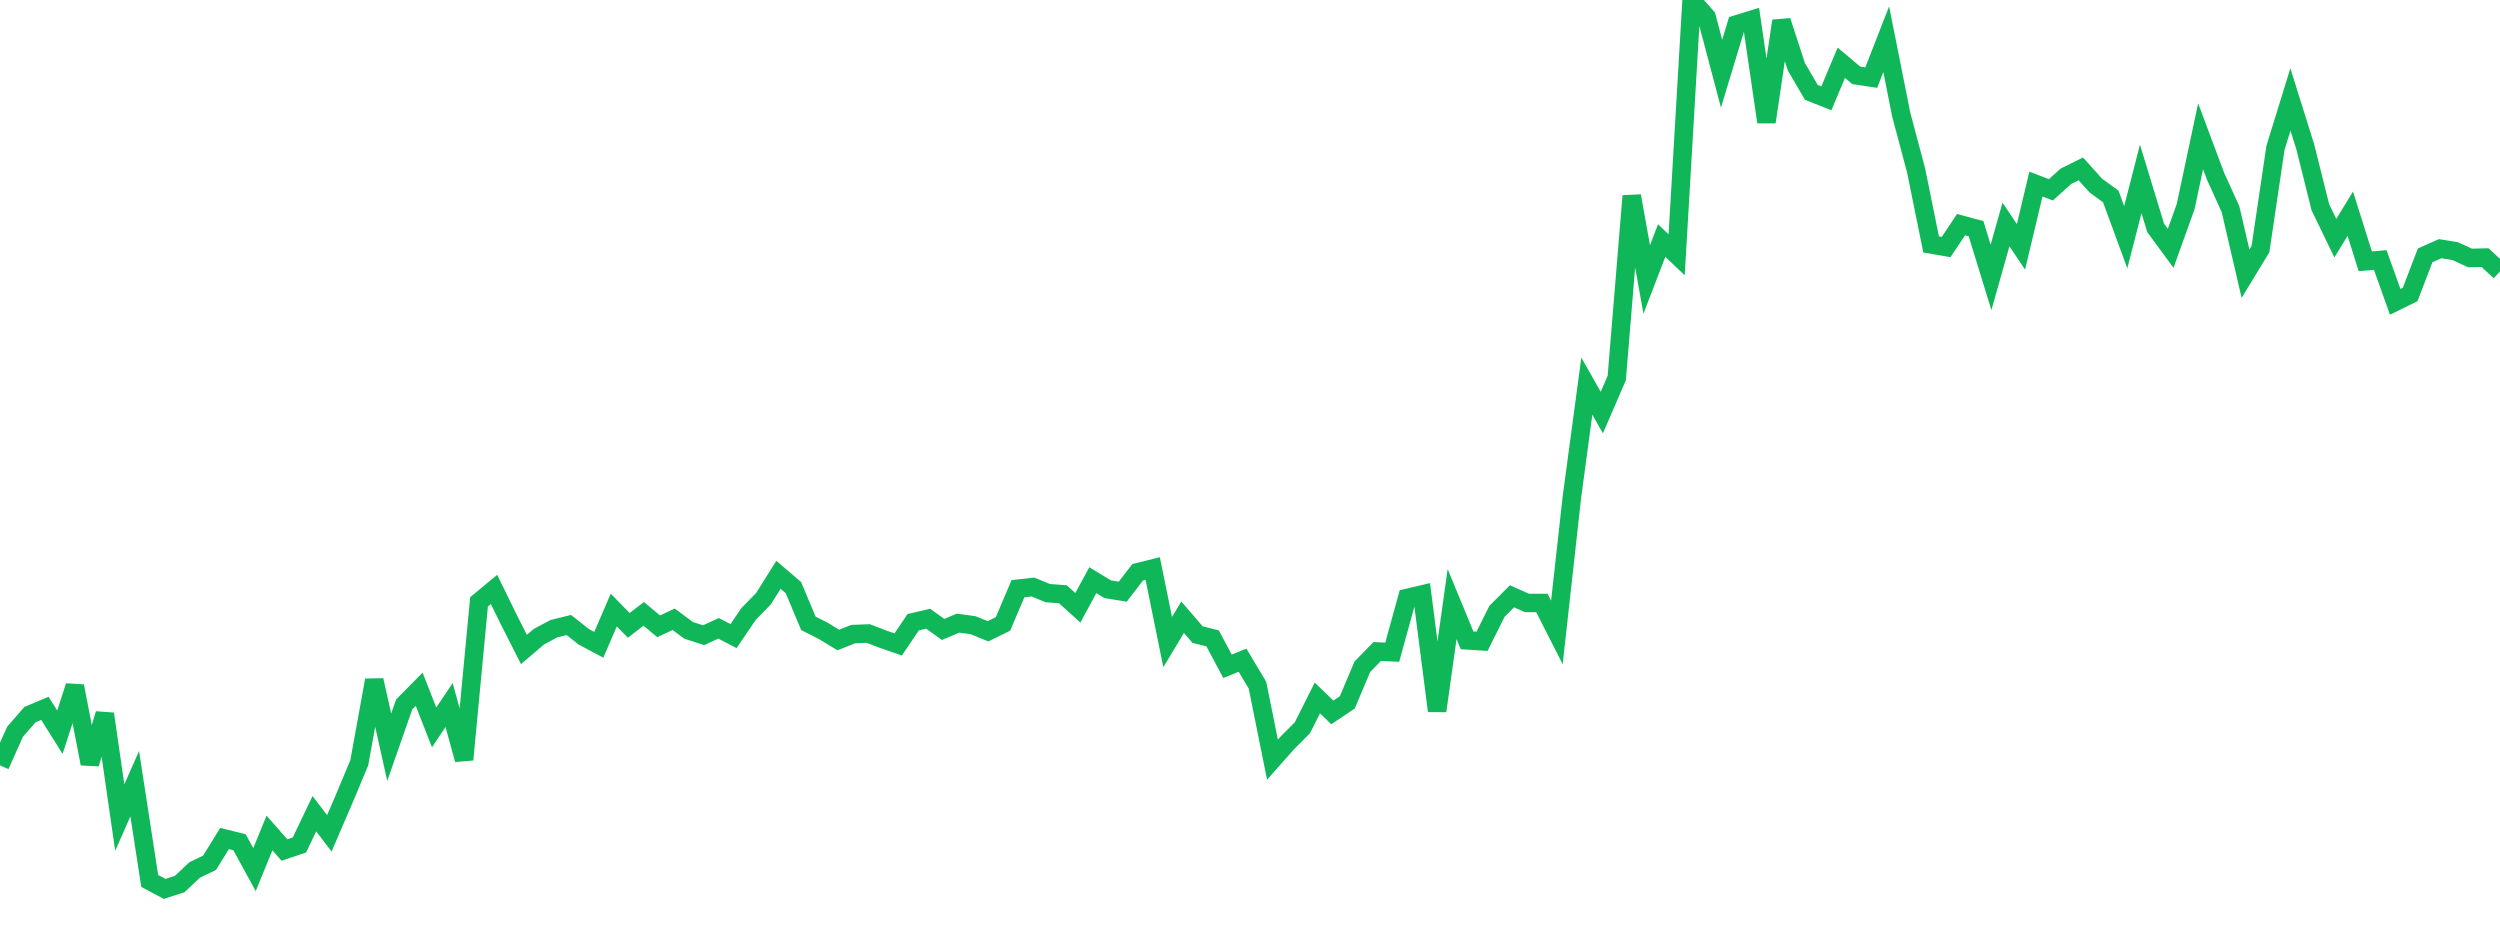 <?xml version="1.0" standalone="no"?>
<!DOCTYPE svg PUBLIC "-//W3C//DTD SVG 1.1//EN" "http://www.w3.org/Graphics/SVG/1.1/DTD/svg11.dtd">
<svg width="135" height="50" viewBox="0 0 135 50" preserveAspectRatio="none" class="sparkline" xmlns="http://www.w3.org/2000/svg"
xmlns:xlink="http://www.w3.org/1999/xlink"><path  class="sparkline--line" d="M 0 41.33 L 0 41.33 L 0.808 39.52 L 1.617 38.59 L 2.425 38.25 L 3.234 39.54 L 4.042 37.05 L 4.85 41.24 L 5.659 38.55 L 6.467 44.15 L 7.275 42.32 L 8.084 47.57 L 8.892 48 L 9.701 47.74 L 10.509 46.98 L 11.317 46.59 L 12.126 45.28 L 12.934 45.48 L 13.743 46.96 L 14.551 44.98 L 15.359 45.9 L 16.168 45.63 L 16.976 43.94 L 17.784 45 L 18.593 43.12 L 19.401 41.19 L 20.21 36.73 L 21.018 40.35 L 21.826 38.04 L 22.635 37.22 L 23.443 39.28 L 24.251 38.07 L 25.06 41.02 L 25.868 32.5 L 26.677 31.83 L 27.485 33.48 L 28.293 35.07 L 29.102 34.38 L 29.91 33.95 L 30.719 33.75 L 31.527 34.39 L 32.335 34.82 L 33.144 32.94 L 33.952 33.77 L 34.76 33.15 L 35.569 33.82 L 36.377 33.44 L 37.186 34.04 L 37.994 34.3 L 38.802 33.93 L 39.611 34.35 L 40.419 33.16 L 41.228 32.33 L 42.036 31.04 L 42.844 31.73 L 43.653 33.66 L 44.461 34.07 L 45.269 34.56 L 46.078 34.24 L 46.886 34.21 L 47.695 34.52 L 48.503 34.8 L 49.311 33.6 L 50.12 33.41 L 50.928 33.99 L 51.737 33.65 L 52.545 33.76 L 53.353 34.09 L 54.162 33.69 L 54.97 31.79 L 55.778 31.7 L 56.587 32.03 L 57.395 32.09 L 58.204 32.82 L 59.012 31.33 L 59.82 31.82 L 60.629 31.95 L 61.437 30.9 L 62.246 30.7 L 63.054 34.67 L 63.862 33.33 L 64.671 34.27 L 65.479 34.47 L 66.287 35.98 L 67.096 35.65 L 67.904 37 L 68.713 41.02 L 69.521 40.11 L 70.329 39.3 L 71.138 37.69 L 71.946 38.47 L 72.754 37.93 L 73.563 36.01 L 74.371 35.18 L 75.18 35.22 L 75.988 32.29 L 76.796 32.1 L 77.605 38.39 L 78.413 32.62 L 79.222 34.58 L 80.03 34.63 L 80.838 33.01 L 81.647 32.2 L 82.455 32.56 L 83.263 32.56 L 84.072 34.15 L 84.88 26.87 L 85.689 20.85 L 86.497 22.28 L 87.305 20.41 L 88.114 10.58 L 88.922 15.09 L 89.731 12.99 L 90.539 13.76 L 91.347 0 L 92.156 0.92 L 92.964 3.98 L 93.772 1.32 L 94.581 1.07 L 95.389 6.59 L 96.198 1.13 L 97.006 3.61 L 97.814 4.99 L 98.623 5.31 L 99.431 3.39 L 100.24 4.07 L 101.048 4.19 L 101.856 2.12 L 102.665 6.18 L 103.473 9.22 L 104.281 13.2 L 105.09 13.34 L 105.898 12.13 L 106.707 12.35 L 107.515 14.98 L 108.323 12.12 L 109.132 13.33 L 109.94 9.94 L 110.749 10.25 L 111.557 9.52 L 112.365 9.12 L 113.174 10.02 L 113.982 10.61 L 114.79 12.81 L 115.599 9.66 L 116.407 12.31 L 117.216 13.41 L 118.024 11.16 L 118.832 7.36 L 119.641 9.52 L 120.449 11.3 L 121.257 14.78 L 122.066 13.45 L 122.874 7.99 L 123.683 5.37 L 124.491 7.95 L 125.299 11.19 L 126.108 12.86 L 126.916 11.54 L 127.725 14.11 L 128.533 14.04 L 129.341 16.3 L 130.15 15.9 L 130.958 13.79 L 131.766 13.43 L 132.575 13.56 L 133.383 13.93 L 134.192 13.91 L 135 14.66" fill="none" stroke-width="1" stroke="#10b759"></path></svg>